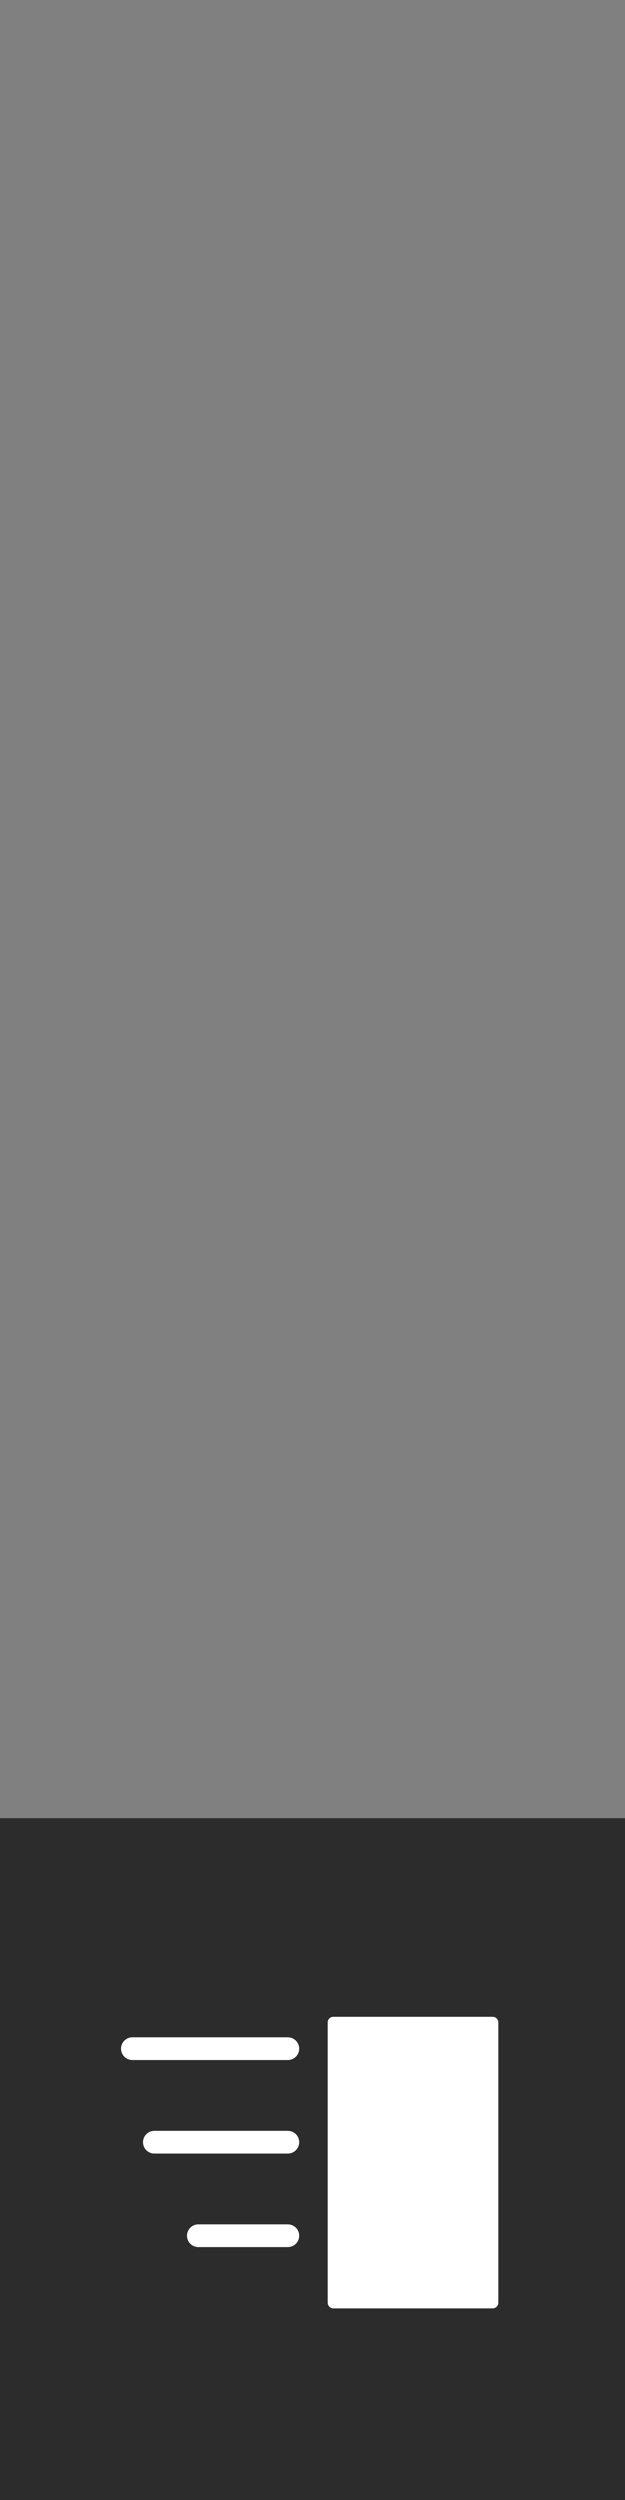 <?xml version="1.0" encoding="UTF-8"?>
<!DOCTYPE svg PUBLIC "-//W3C//DTD SVG 1.1//EN" "http://www.w3.org/Graphics/SVG/1.1/DTD/svg11.dtd">
<svg version="1.1" xmlns="http://www.w3.org/2000/svg" xmlns:xlink="http://www.w3.org/1999/xlink" x="0" y="0" width="55" height="220" viewBox="0, 0, 55, 220">
  <rect x="0" y="0" width="55" height="220" fill="#808080" stroke="none"/>
  <g id="Layer_1">
    <path d="M0,160 L55.556,160 L55.556,220 L0,220 z" fill="#000000" fill-opacity="0.66"/>
    <g>
      <path d="M43.353,202.638 L29.337,202.638 L29.337,177.978 L43.353,177.978 z" fill="#FFFFFF"/>
      <path d="M43.353,202.638 L29.337,202.638 L29.337,177.978 L43.353,177.978 z" fill-opacity="0" stroke="#FFFFFF" stroke-width="1" stroke-linecap="round" stroke-linejoin="round"/>
    </g>
    <path d="M25.329,180.283 L11.651,180.283" fill-opacity="0" stroke="#FFFFFF" stroke-width="2" stroke-linecap="round" stroke-linejoin="round"/>
    <path d="M25.329,188.514 L13.585,188.514" fill-opacity="0" stroke="#FFFFFF" stroke-width="2" stroke-linecap="round" stroke-linejoin="round"/>
    <path d="M25.329,196.744 L17.455,196.744" fill-opacity="0" stroke="#FFFFFF" stroke-width="2" stroke-linecap="round" stroke-linejoin="round"/>
  </g>
</svg>
